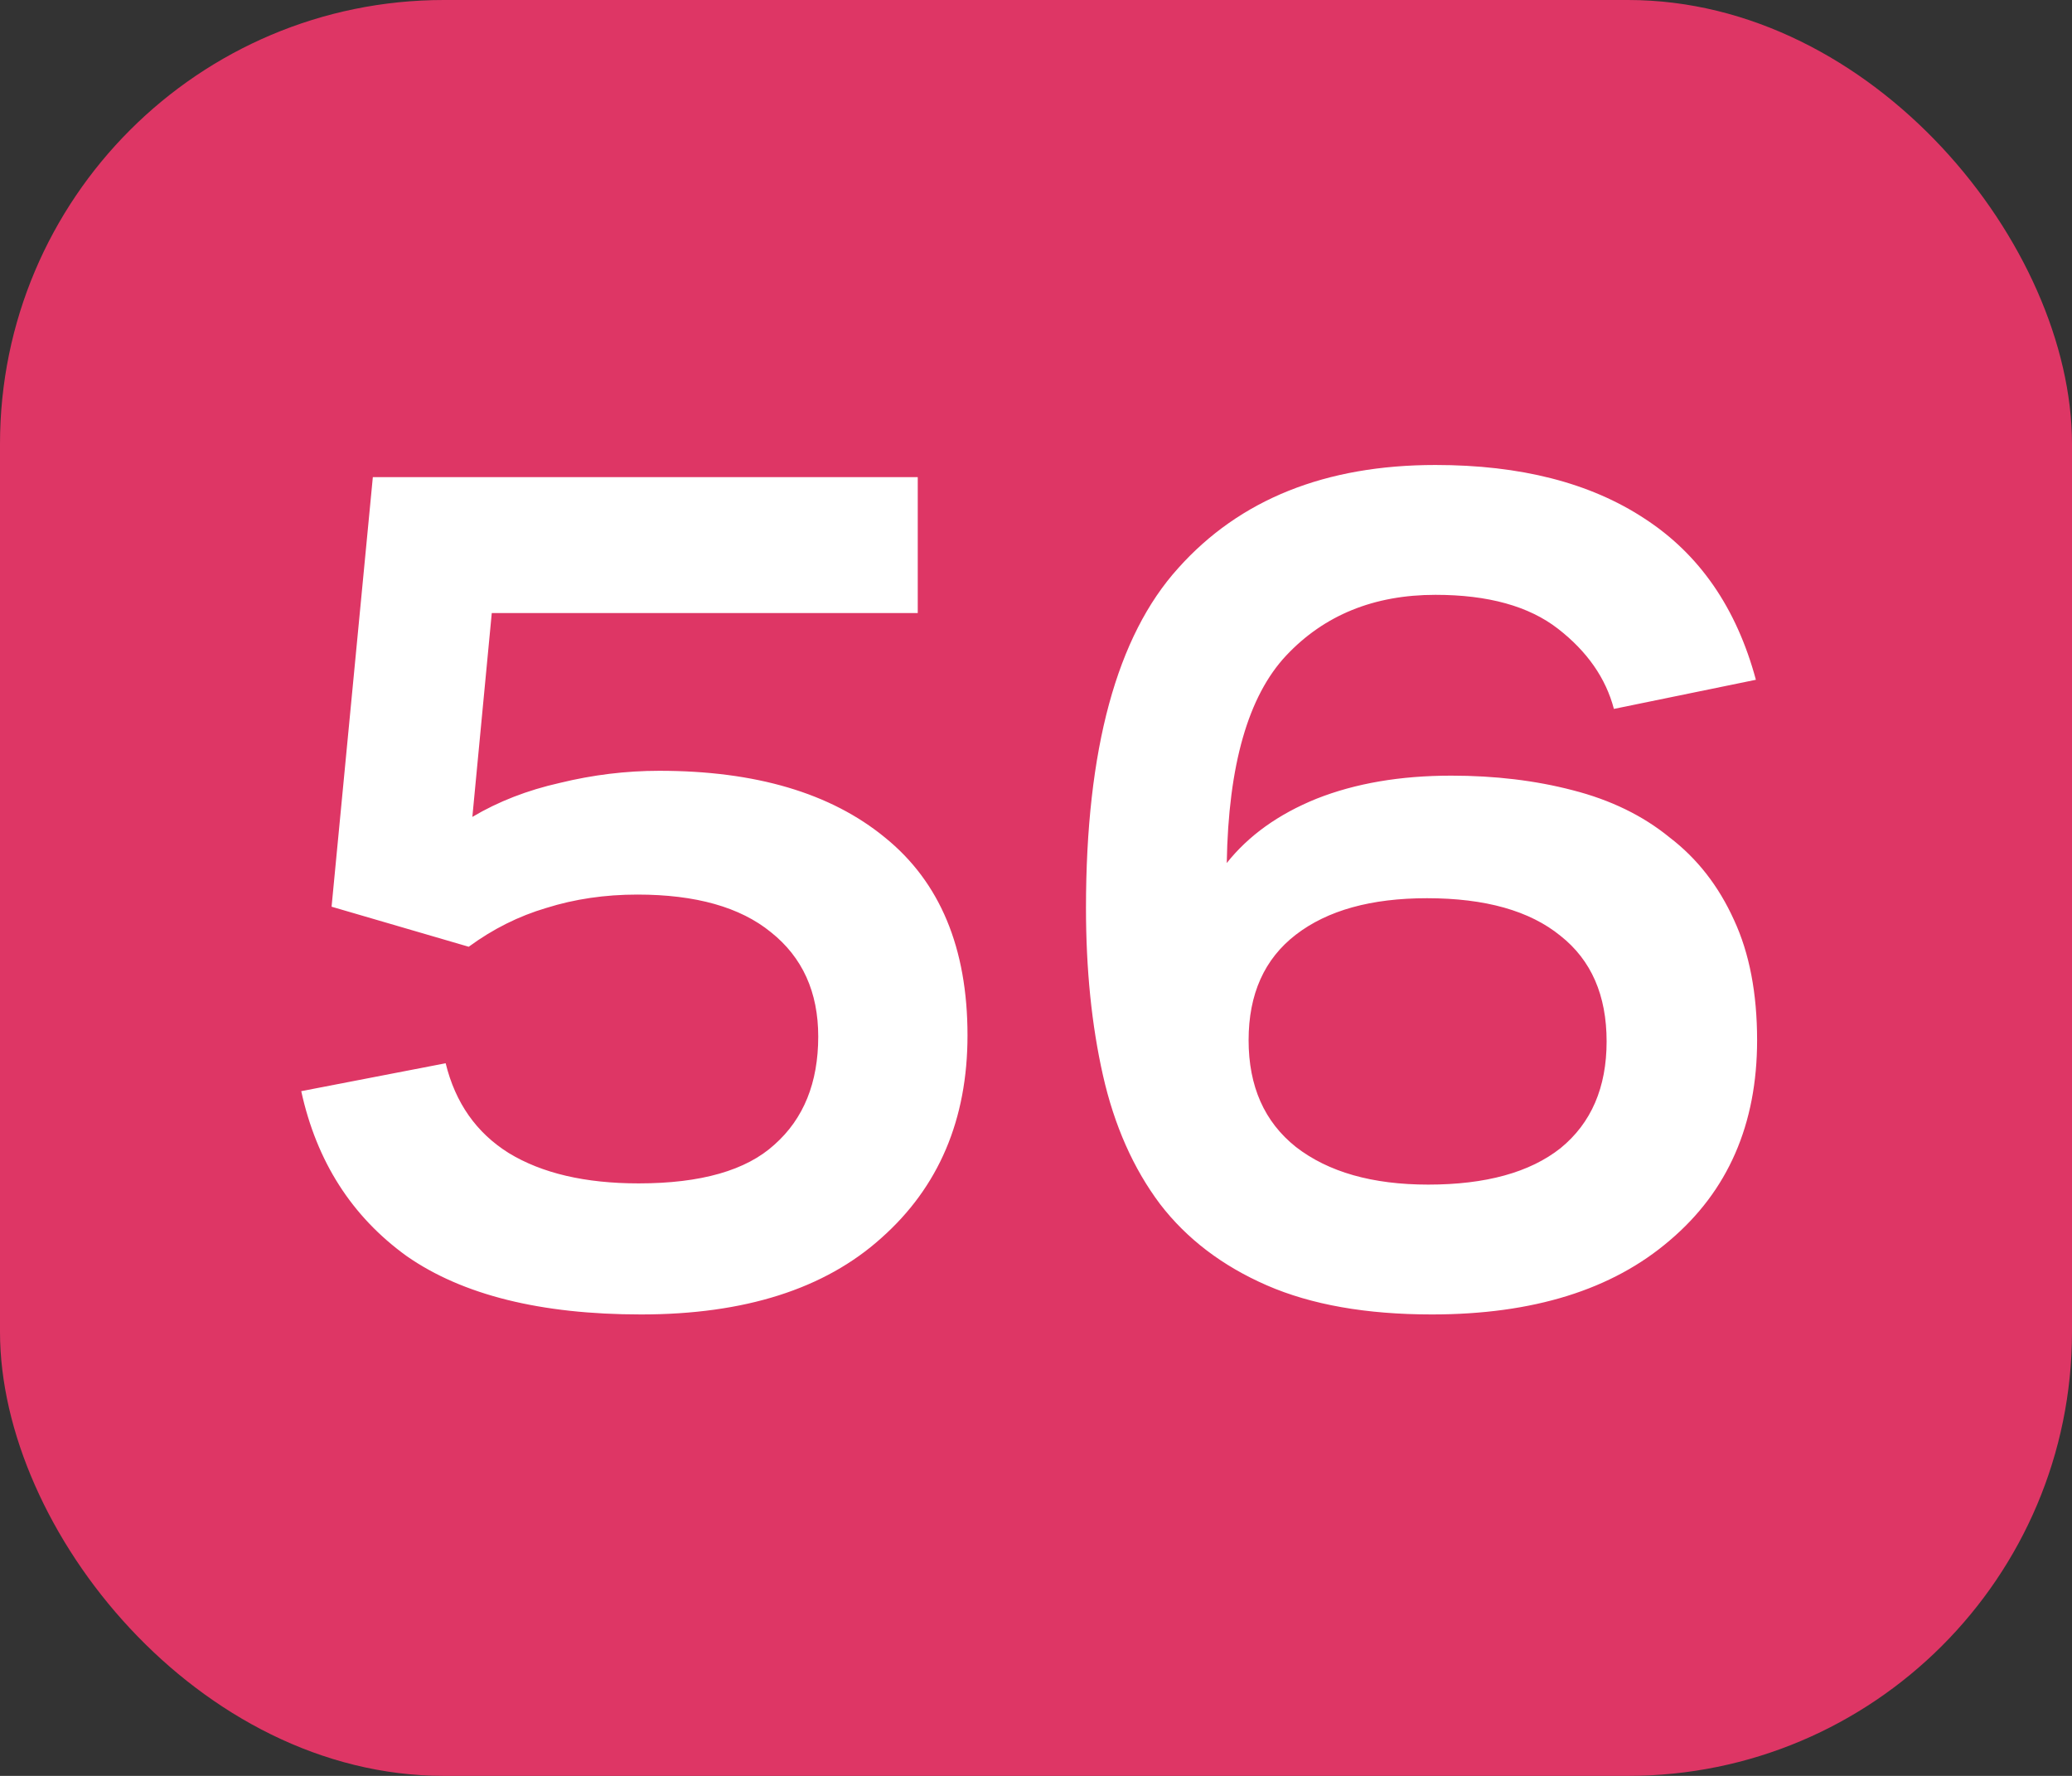 <?xml version="1.0" encoding="UTF-8"?> <svg xmlns="http://www.w3.org/2000/svg" width="140" height="120" viewBox="0 0 140 120" fill="none"><rect x="0" y="0" width="140" height="120" fill="#333333" stroke="none"/><rect width="140" height="120" rx="30" fill="#DE3665"></rect><path d="M62.01 41.424H33.228L31.916 55.2C33.665 54.161 35.633 53.396 37.82 52.904C40.061 52.357 42.303 52.084 44.544 52.084C51.049 52.084 56.133 53.587 59.796 56.594C63.513 59.601 65.372 64.056 65.372 69.96C65.372 75.645 63.431 80.21 59.55 83.654C55.723 87.098 50.311 88.82 43.314 88.82C36.535 88.82 31.26 87.508 27.488 84.884C23.771 82.205 21.393 78.488 20.354 73.732L30.112 71.846C30.768 74.525 32.189 76.547 34.376 77.914C36.617 79.281 39.542 79.964 43.15 79.964C47.359 79.964 50.421 79.089 52.334 77.34C54.302 75.591 55.286 73.158 55.286 70.042C55.286 67.035 54.22 64.685 52.088 62.99C50.011 61.295 47.004 60.448 43.068 60.448C40.881 60.448 38.831 60.749 36.918 61.35C35.059 61.897 33.31 62.771 31.67 63.974L22.404 61.268L25.192 32.24H62.01V41.424ZM118.723 70.288C118.723 75.973 116.755 80.483 112.819 83.818C108.938 87.153 103.581 88.82 96.747 88.82C92.319 88.82 88.602 88.164 85.595 86.852C82.589 85.54 80.183 83.709 78.379 81.358C76.575 78.953 75.291 76.055 74.525 72.666C73.76 69.277 73.377 65.505 73.377 61.35C73.377 50.635 75.455 42.982 79.609 38.39C83.764 33.743 89.559 31.42 96.993 31.42C102.733 31.42 107.435 32.623 111.097 35.028C114.815 37.433 117.329 41.069 118.641 45.934L109.047 47.902C108.501 45.825 107.243 44.021 105.275 42.49C103.307 40.959 100.547 40.194 96.993 40.194C92.839 40.194 89.477 41.561 86.907 44.294C84.338 47.027 82.999 51.701 82.889 58.316C84.365 56.457 86.388 55.009 88.957 53.97C91.581 52.931 94.615 52.412 98.059 52.412C101.011 52.412 103.745 52.74 106.259 53.396C108.829 54.052 111.015 55.118 112.819 56.594C114.678 58.015 116.127 59.874 117.165 62.17C118.204 64.411 118.723 67.117 118.723 70.288ZM96.419 60.694C92.647 60.694 89.695 61.514 87.563 63.154C85.431 64.794 84.365 67.172 84.365 70.288C84.365 73.404 85.431 75.809 87.563 77.504C89.75 79.199 92.729 80.046 96.501 80.046C100.383 80.046 103.362 79.226 105.439 77.586C107.517 75.891 108.555 73.486 108.555 70.37C108.555 67.254 107.517 64.876 105.439 63.236C103.362 61.541 100.355 60.694 96.419 60.694Z" fill="white"></path></svg> 